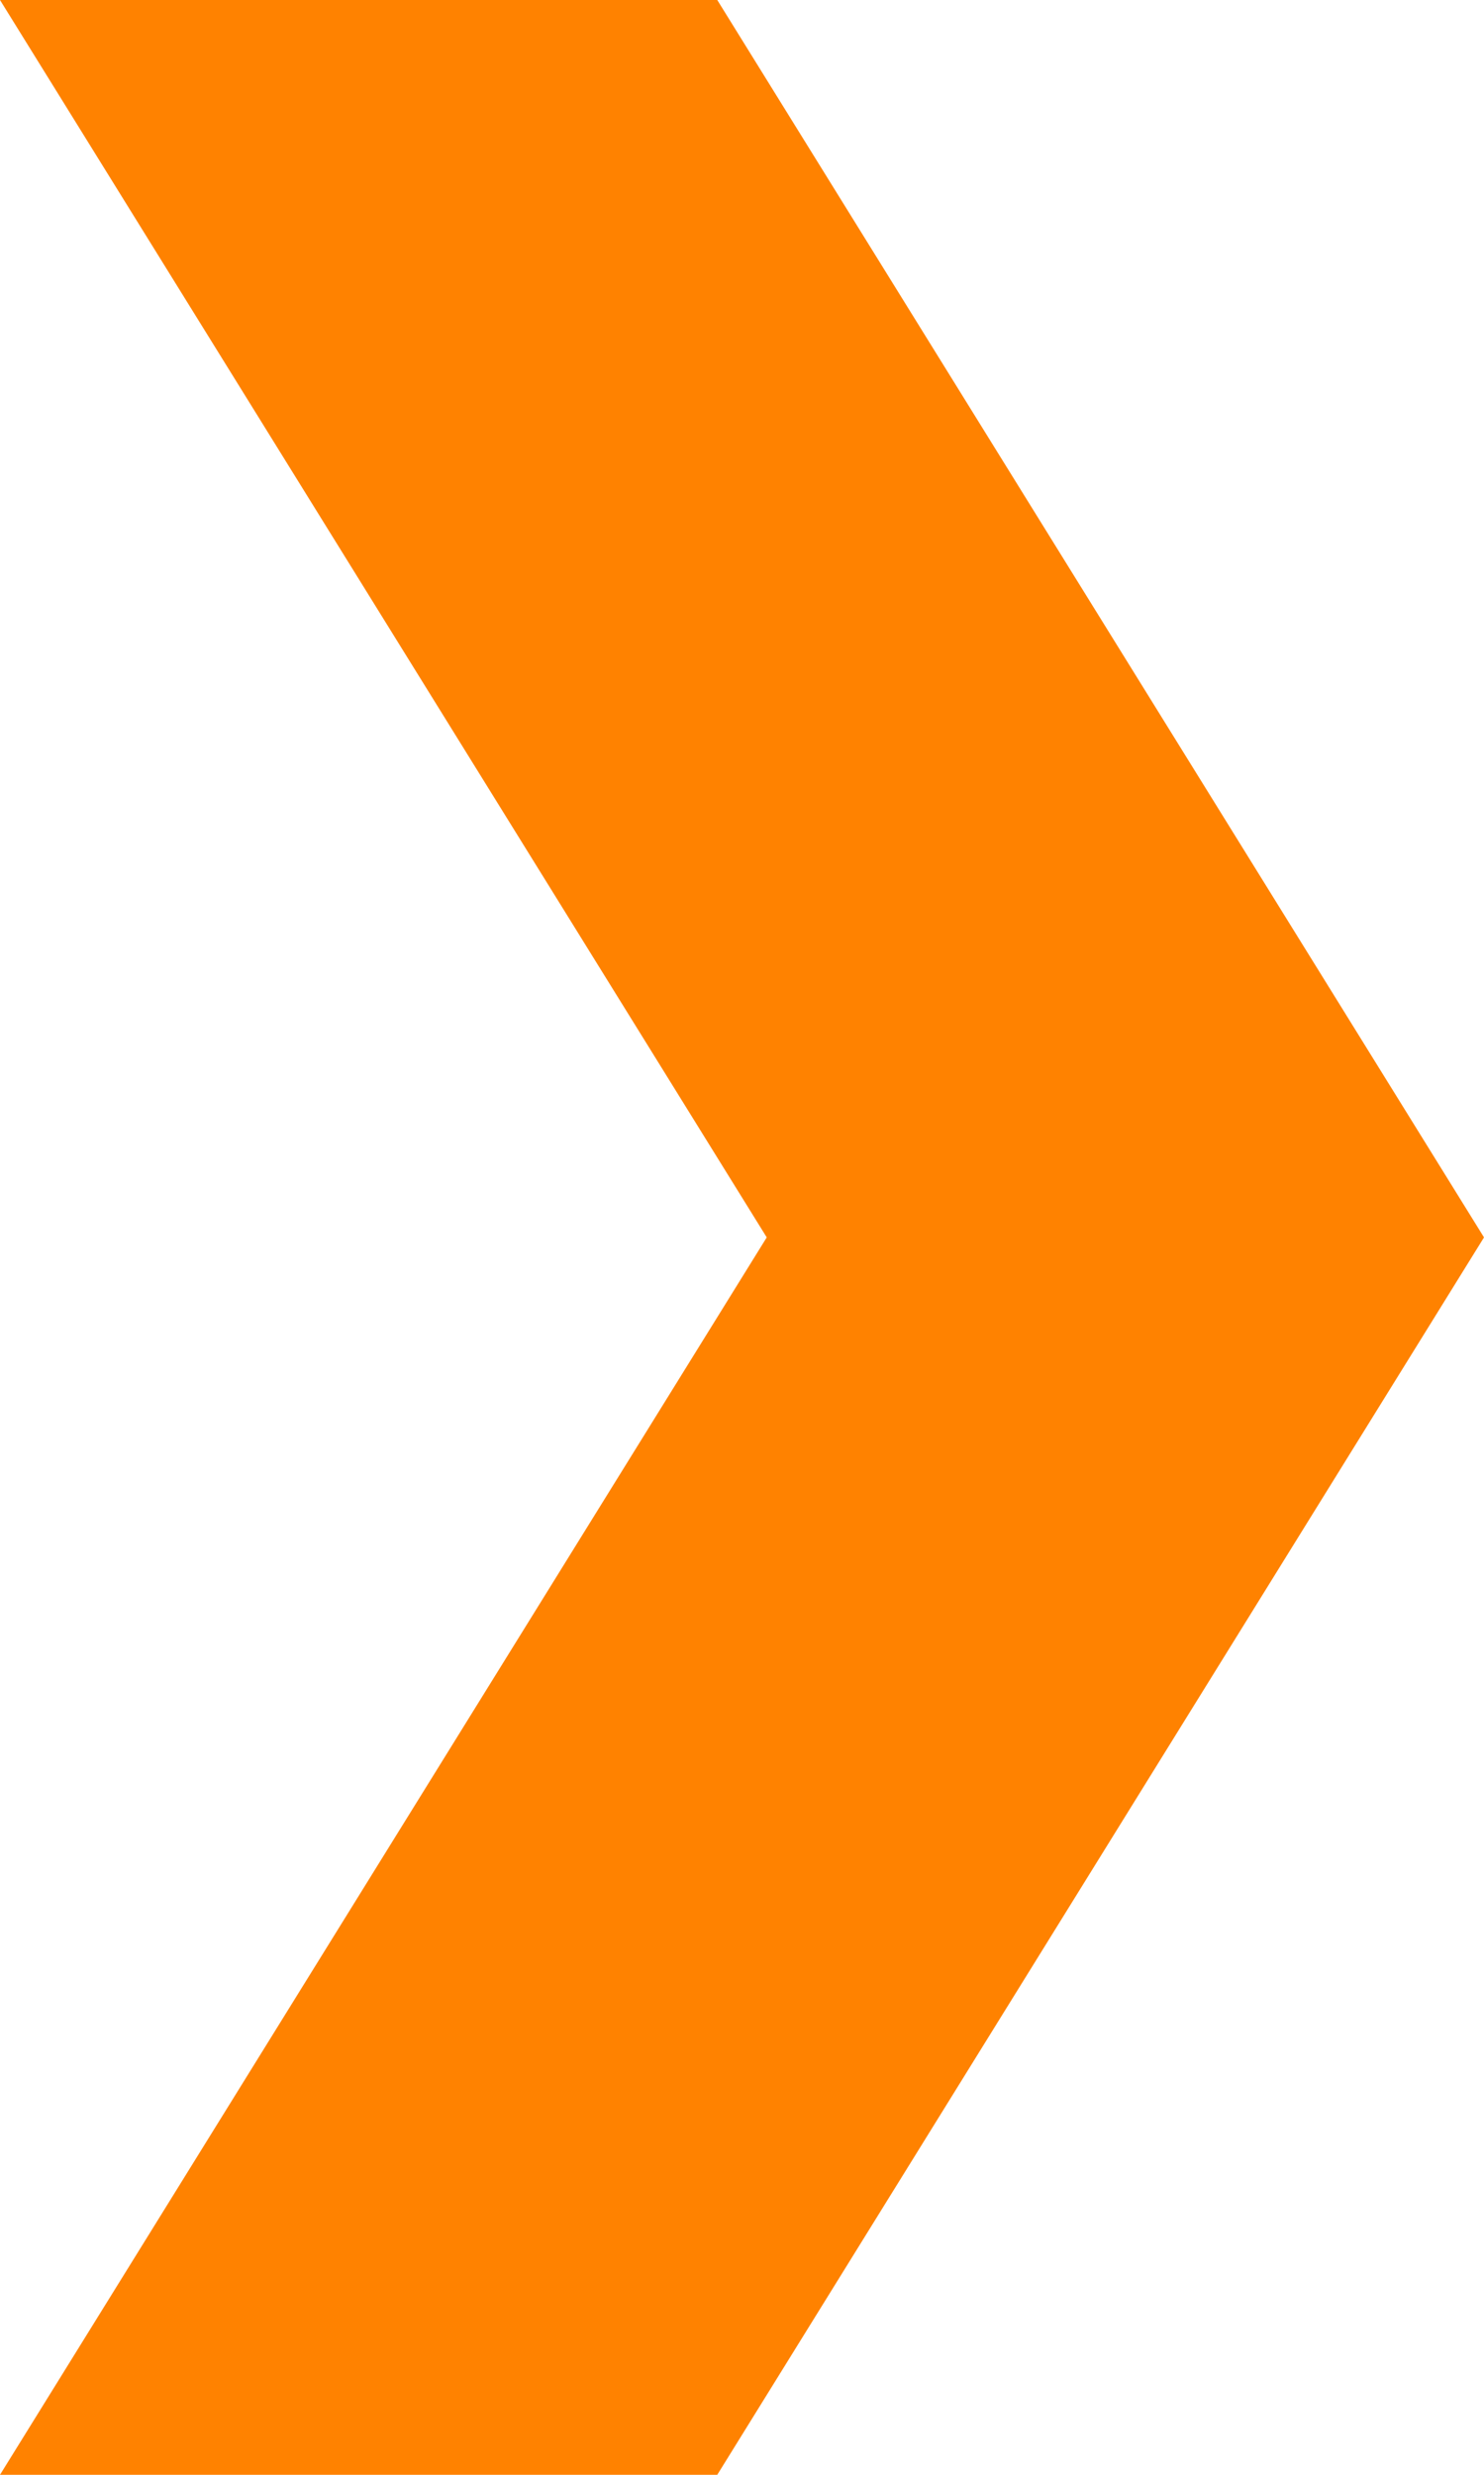 <?xml version="1.0" encoding="UTF-8"?>
<svg id="Layer_1" data-name="Layer 1" xmlns="http://www.w3.org/2000/svg" viewBox="0 0 60 100">
  <defs>
    <style>
      .cls-1 {
        fill: #ff8200;
      }
    </style>
  </defs>
  <g id="Layer_1-2" data-name="Layer 1-2">
    <g id="Layer_1-2-2" data-name="Layer 1-2-2">
      <polygon class="cls-1" points="60 50 29 100 0 100 31 50 0 0 29 0 60 50"/>
    </g>
  </g>
</svg>